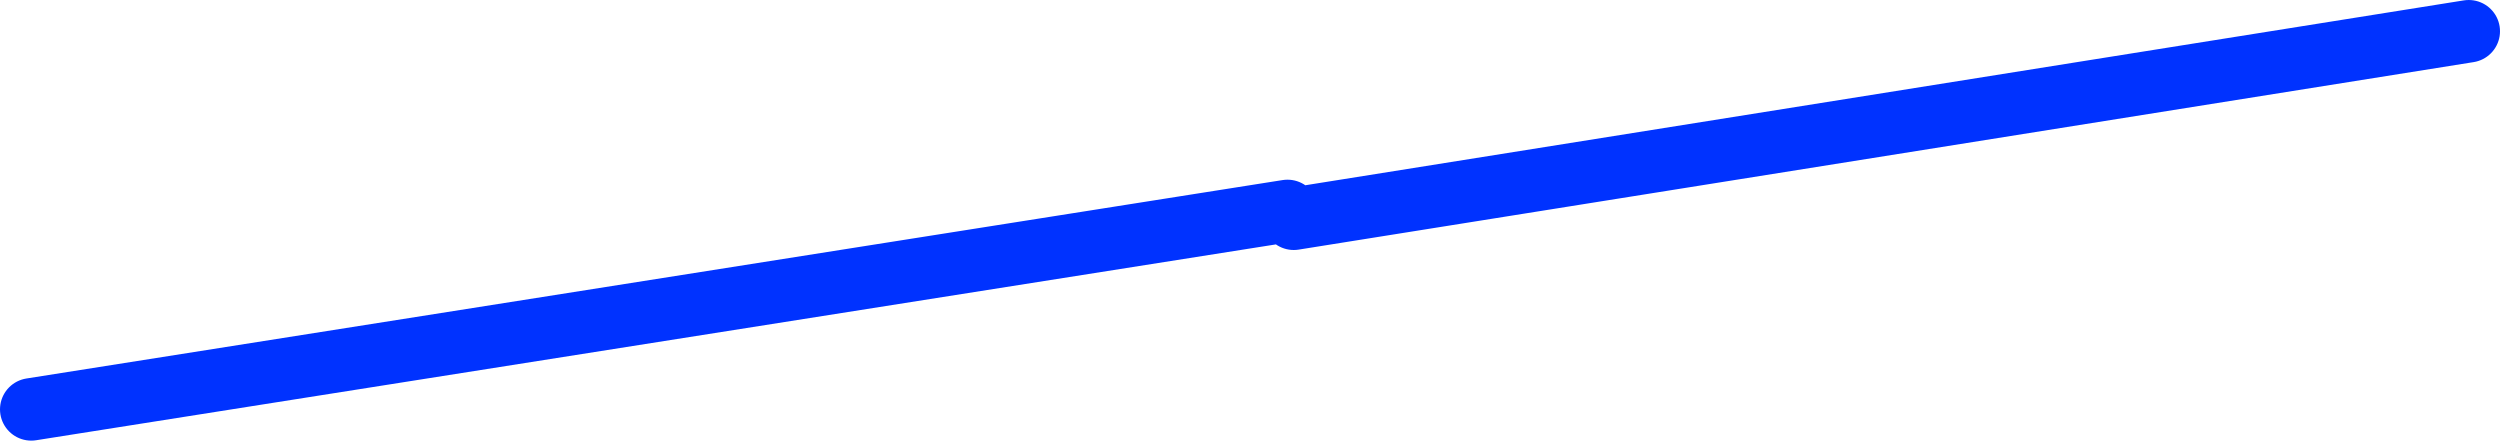 <?xml version="1.0" encoding="UTF-8" standalone="no"?>
<svg xmlns:xlink="http://www.w3.org/1999/xlink" height="14.1px" width="80.0px" xmlns="http://www.w3.org/2000/svg">
  <g transform="matrix(1.0, 0.0, 0.0, 1.0, -312.0, -241.3)">
    <path d="M353.4 248.3 L391.0 242.3 M313.0 254.4 L353.2 248.05" fill="none" stroke="#0032ff" stroke-linecap="round" stroke-linejoin="round" stroke-width="2.0"/>
  </g>
</svg>
